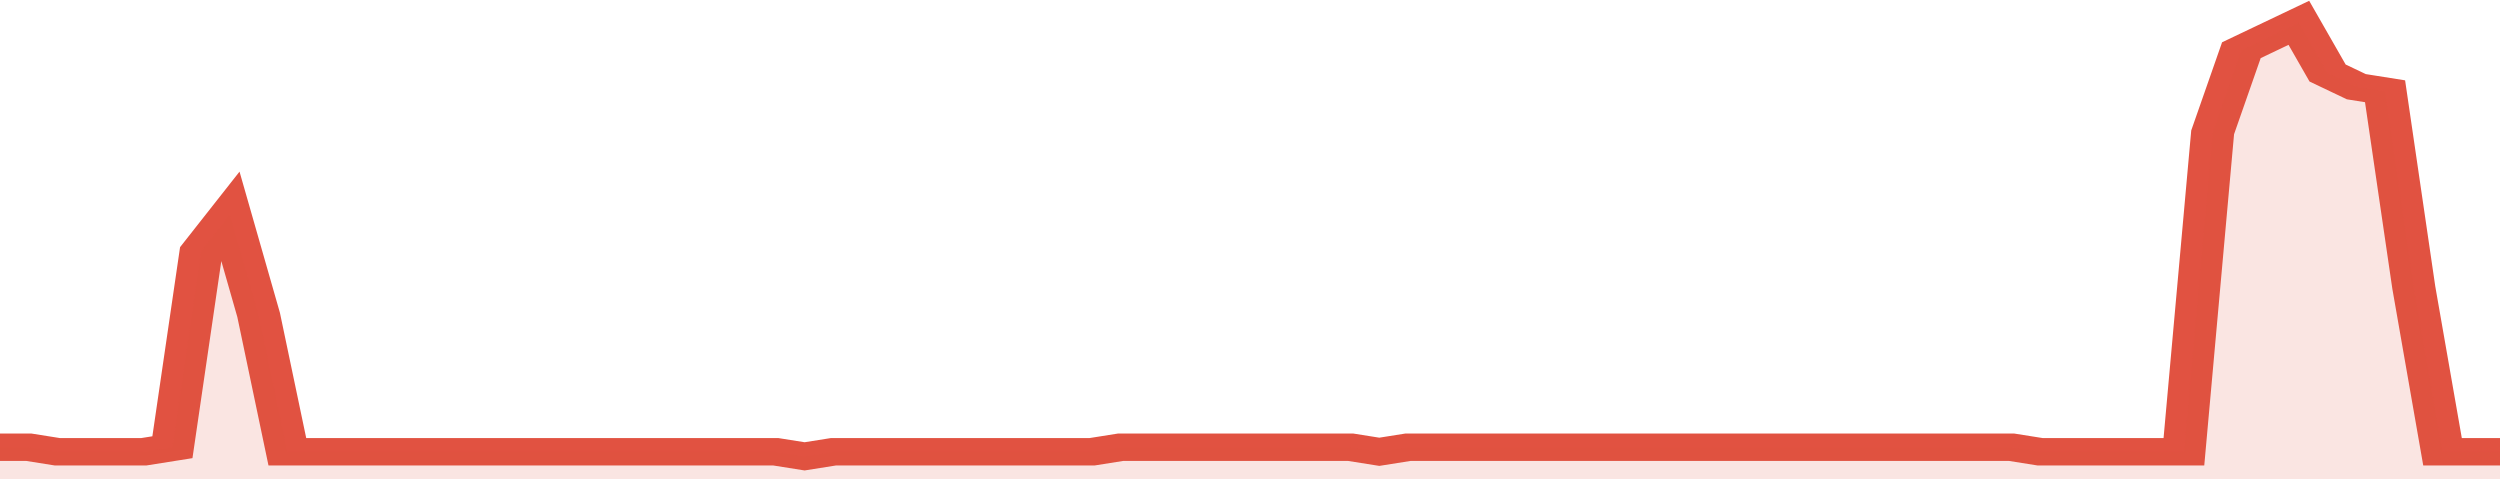 <svg xmlns="http://www.w3.org/2000/svg" viewBox="0 0 348 105" width="120" height="23" preserveAspectRatio="none">
				 <polyline fill="none" stroke="#E15241" stroke-width="6" points="0, 98 4, 98 8, 99 12, 99 16, 99 20, 99 24, 98 28, 55 32, 47 36, 69 40, 99 44, 99 48, 99 52, 99 56, 99 60, 99 64, 99 68, 99 72, 99 76, 99 80, 99 84, 99 88, 99 92, 99 96, 99 100, 99 104, 99 108, 99 112, 100 116, 99 120, 99 124, 99 128, 99 132, 99 136, 99 140, 99 144, 99 148, 99 152, 99 156, 98 160, 98 164, 98 168, 98 172, 98 176, 98 180, 98 184, 98 188, 98 192, 99 196, 98 200, 98 204, 98 208, 98 212, 98 216, 98 220, 98 224, 98 228, 98 232, 98 236, 98 240, 98 244, 98 248, 98 252, 98 256, 98 260, 98 264, 98 268, 98 272, 98 276, 98 280, 98 284, 99 288, 99 292, 99 296, 99 300, 99 304, 99 308, 29 312, 11 316, 8 320, 5 324, 16 328, 19 332, 20 336, 63 340, 99 344, 99 348, 99 348, 99 "> </polyline>
				 <polygon fill="#E15241" opacity="0.15" points="0, 105 0, 98 4, 98 8, 99 12, 99 16, 99 20, 99 24, 98 28, 55 32, 47 36, 69 40, 99 44, 99 48, 99 52, 99 56, 99 60, 99 64, 99 68, 99 72, 99 76, 99 80, 99 84, 99 88, 99 92, 99 96, 99 100, 99 104, 99 108, 99 112, 100 116, 99 120, 99 124, 99 128, 99 132, 99 136, 99 140, 99 144, 99 148, 99 152, 99 156, 98 160, 98 164, 98 168, 98 172, 98 176, 98 180, 98 184, 98 188, 98 192, 99 196, 98 200, 98 204, 98 208, 98 212, 98 216, 98 220, 98 224, 98 228, 98 232, 98 236, 98 240, 98 244, 98 248, 98 252, 98 256, 98 260, 98 264, 98 268, 98 272, 98 276, 98 280, 98 284, 99 288, 99 292, 99 296, 99 300, 99 304, 99 308, 29 312, 11 316, 8 320, 5 324, 16 328, 19 332, 20 336, 63 340, 99 344, 99 348, 99 348, 105 "></polygon>
			</svg>